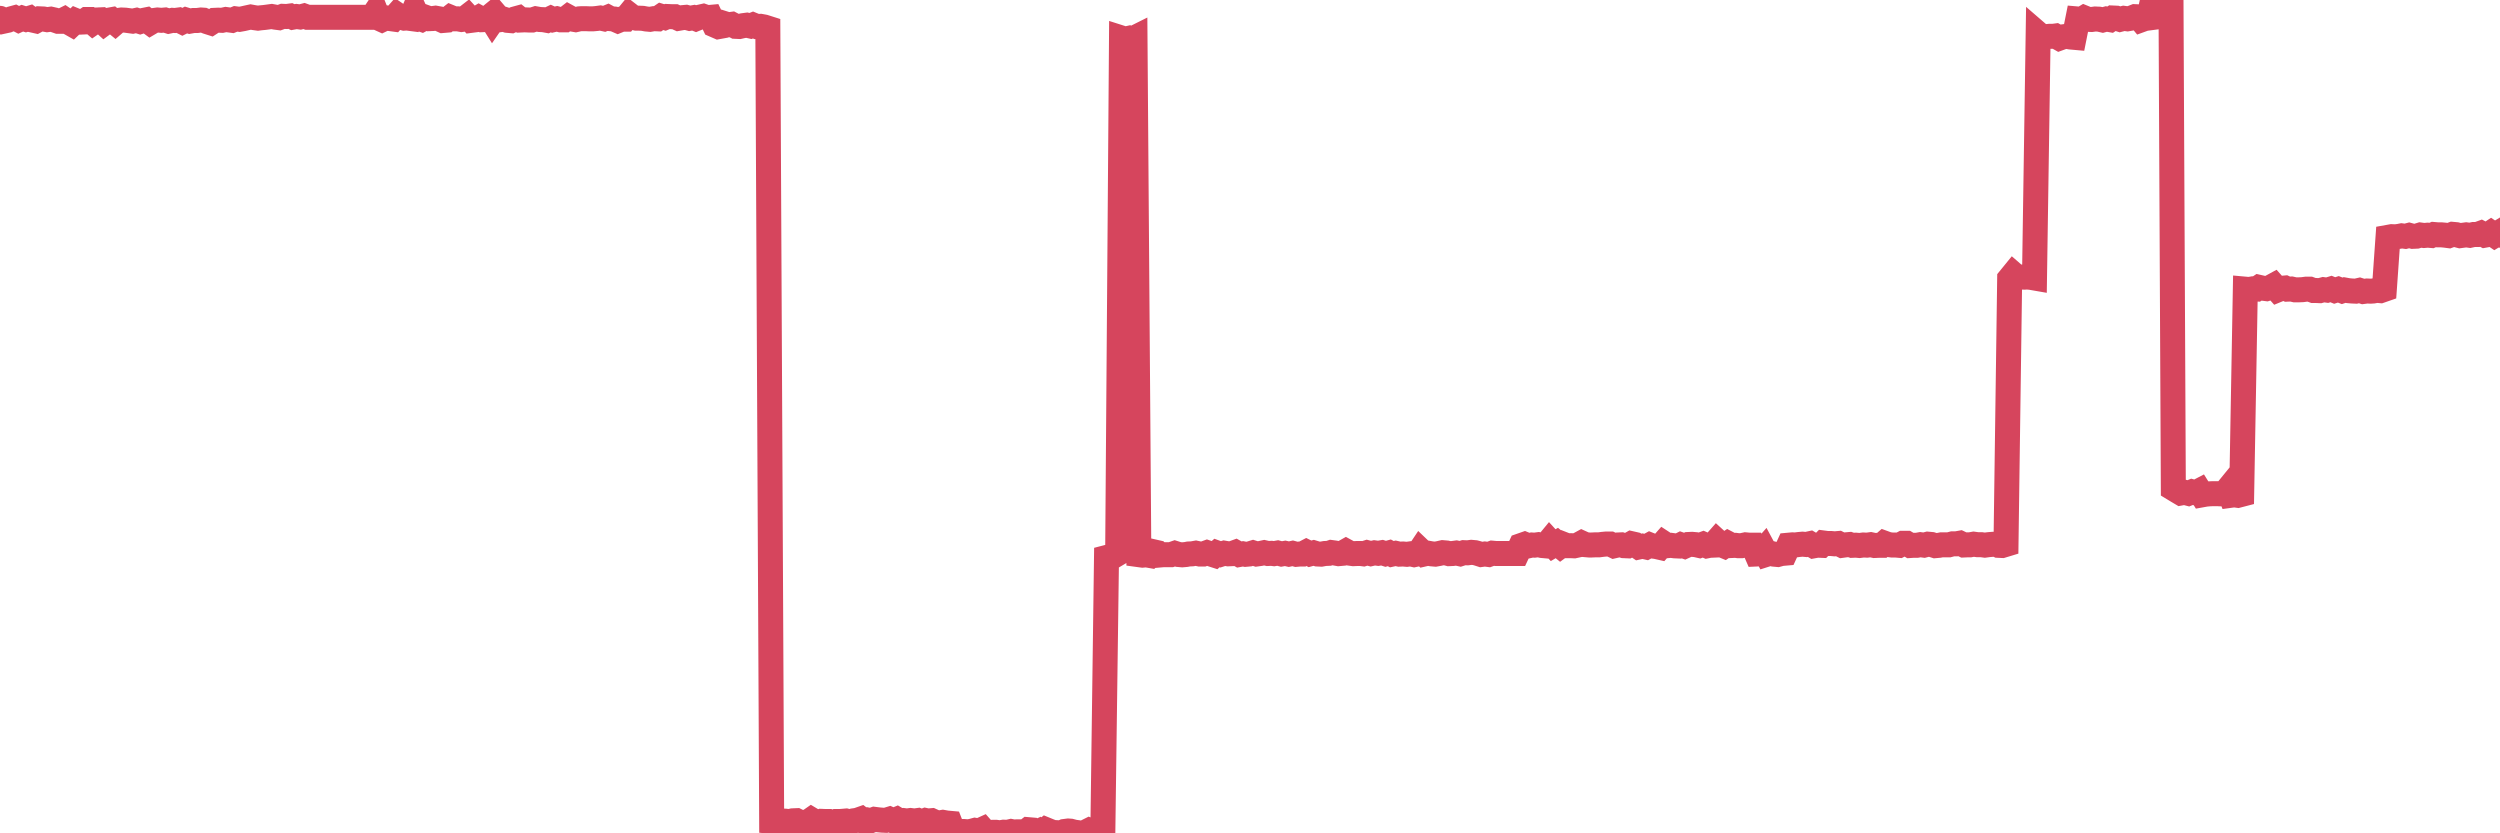 <?xml version="1.0"?><svg width="150px" height="50px" xmlns="http://www.w3.org/2000/svg" xmlns:xlink="http://www.w3.org/1999/xlink"> <polyline fill="none" stroke="#d6455d" stroke-width="1.5px" stroke-linecap="round" stroke-miterlimit="5" points="0.00,1.10 0.22,1.27 0.45,1.22 0.67,1.13 0.89,1.07 1.12,1.19 1.34,1.09 1.56,1.16 1.79,1.09 1.94,1.20 2.16,1.25 2.38,1.13 2.61,1.14 2.83,1.18 3.05,1.15 3.27,1.20 3.50,1.28 3.65,1.28 3.87,1.17 4.09,1.32 4.32,1.45 4.54,1.24 4.76,1.33 4.99,1.32 5.21,1.17 5.36,1.17 5.58,1.36 5.81,1.20 6.03,1.19 6.25,1.39 6.48,1.22 6.70,1.18 6.92,1.36 7.07,1.23 7.29,1.20 7.52,1.21 7.74,1.24 7.96,1.27 8.19,1.22 8.41,1.29 8.63,1.22 8.78,1.19 9.01,1.36 9.23,1.23 9.45,1.20 9.68,1.22 9.90,1.20 10.12,1.27 10.35,1.22 10.49,1.23 10.72,1.20 10.94,1.31 11.16,1.20 11.39,1.27 11.61,1.23 11.83,1.23 12.06,1.20 12.21,1.21 12.43,1.30 12.65,1.37 12.88,1.22 13.10,1.21 13.32,1.22 13.55,1.17 13.77,1.20 13.92,1.22 14.14,1.13 14.37,1.16 14.59,1.12 14.81,1.07 15.04,1.02 15.26,1.06 15.48,1.09 15.63,1.07 15.85,1.05 16.08,1.02 16.30,0.99 16.52,1.03 16.75,1.06 16.97,0.98 17.19,0.99 17.42,0.96 17.57,1.03 17.79,0.99 18.01,1.02 18.24,0.96 18.46,1.04 18.68,1.04 18.91,1.04 19.13,1.04 19.28,1.04 19.50,1.04 19.72,1.04 19.95,1.04 20.17,1.04 20.39,1.04 20.62,1.04 20.84,1.04 20.99,1.04 21.21,1.04 21.44,1.04 21.66,1.04 21.88,1.04 22.11,1.04 22.33,1.04 22.55,0.71 22.70,1.08 22.92,1.18 23.15,1.07 23.37,1.11 23.59,1.14 23.82,0.88 24.04,1.03 24.26,1.09 24.41,1.08 24.64,1.11 24.86,0.59 25.08,1.08 25.31,1.16 25.53,1.04 25.75,1.12 25.98,1.11 26.13,1.09 26.35,1.13 26.57,1.23 26.80,1.21 27.02,1.04 27.24,1.13 27.47,1.13 27.69,1.17 27.84,1.15 28.06,0.98 28.28,1.22 28.51,1.19 28.73,1.06 28.95,1.18 29.18,1.17 29.40,0.99 29.55,1.23 29.77,0.91 30.00,1.18 30.22,1.15 30.44,1.22 30.67,1.24 30.89,1.14 31.11,1.08 31.26,1.20 31.48,1.19 31.71,1.20 31.93,1.20 32.15,1.13 32.38,1.17 32.60,1.18 32.82,1.22 33.05,1.11 33.20,1.18 33.42,1.13 33.64,1.19 33.87,1.19 34.09,1.02 34.31,1.14 34.54,1.18 34.76,1.13 34.91,1.12 35.13,1.12 35.36,1.13 35.58,1.13 35.80,1.11 36.02,1.08 36.25,1.13 36.47,1.04 36.62,1.12 36.84,1.14 37.07,1.24 37.29,1.15 37.51,1.15 37.74,0.87 37.96,1.04 38.18,1.09 38.33,1.09 38.56,1.10 38.78,1.14 39.00,1.16 39.23,1.12 39.45,1.13 39.67,0.98 39.90,1.05 40.04,0.99 40.27,1.00 40.49,1.00 40.71,1.10 40.94,1.06 41.16,1.04 41.38,1.10 41.61,1.06 41.76,1.12 41.98,1.03 42.20,0.98 42.43,1.06 42.65,1.04 42.87,1.50 43.10,1.60 43.32,1.56 43.47,1.42 43.69,1.49 43.91,1.46 44.14,1.58 44.36,1.59 44.58,1.54 44.81,1.51 45.03,1.56 45.18,1.50 45.40,1.59 45.63,1.58 45.85,1.62 46.07,1.69 46.30,49.28 46.52,49.30 46.74,49.24 46.89,49.26 47.12,49.27 47.34,49.30 47.56,49.25 47.79,49.24 48.01,49.35 48.23,49.34 48.45,49.34 48.68,49.18 48.83,49.27 49.05,49.35 49.27,49.28 49.50,49.29 49.72,49.29 49.94,49.39 50.17,49.29 50.39,49.29 50.54,49.28 50.76,49.26 50.99,49.32 51.21,49.25 51.43,49.22 51.66,49.14 51.88,49.31 52.10,49.21 52.25,49.24 52.47,49.16 52.70,49.19 52.92,49.21 53.14,49.22 53.37,49.15 53.59,49.25 53.81,49.16 53.96,49.25 54.19,49.23 54.41,49.26 54.63,49.23 54.86,49.26 55.08,49.23 55.30,49.32 55.53,49.23 55.67,49.26 55.90,49.24 56.12,49.34 56.34,49.38 56.57,49.34 56.79,49.38 57.01,49.40 57.24,49.99 57.39,49.85 57.61,49.89 57.83,49.89 58.06,49.91 58.28,49.88 58.50,49.82 58.73,49.86 58.95,49.76 59.10,49.93 59.32,49.95 59.55,49.94 59.77,49.94 59.99,49.97 60.22,49.93 60.44,49.94 60.66,49.89 60.81,49.92 61.03,49.91 61.26,49.91 61.48,49.95 61.70,49.78 61.93,49.80 62.15,49.96 62.37,49.86 62.52,49.96 62.75,49.78 62.97,49.87 63.19,49.95 63.42,49.96 63.64,49.99 63.86,49.89 64.09,49.86 64.23,49.87 64.46,49.93 64.68,49.96 64.90,50.00 65.13,49.93 65.35,49.82 65.57,49.91 65.80,50.00 66.02,49.80 66.17,49.96 66.39,33.45 66.62,33.39 66.84,33.35 67.06,33.22 67.29,2.28 67.51,2.35 67.73,2.30 67.88,2.37 68.10,2.26 68.33,33.28 68.55,33.31 68.77,33.29 69.00,33.33 69.22,33.11 69.44,33.16 69.59,33.30 69.82,33.28 70.04,33.28 70.26,33.28 70.49,33.20 70.71,33.27 70.93,33.29 71.16,33.27 71.31,33.24 71.53,33.23 71.75,33.19 71.98,33.24 72.20,33.24 72.42,33.16 72.65,33.24 72.87,33.31 73.02,33.18 73.24,33.26 73.46,33.19 73.69,33.23 73.91,33.22 74.13,33.14 74.36,33.27 74.58,33.23 74.73,33.26 74.95,33.24 75.18,33.17 75.40,33.24 75.62,33.21 75.85,33.16 76.07,33.21 76.29,33.20 76.44,33.22 76.66,33.18 76.89,33.24 77.11,33.20 77.33,33.25 77.56,33.20 77.78,33.26 78.00,33.24 78.15,33.24 78.38,33.12 78.60,33.23 78.82,33.17 79.05,33.24 79.27,33.25 79.49,33.21 79.72,33.20 79.87,33.15 80.09,33.18 80.31,33.22 80.53,33.20 80.76,33.07 80.98,33.19 81.20,33.22 81.43,33.21 81.65,33.21 81.80,33.23 82.02,33.16 82.25,33.22 82.47,33.17 82.69,33.20 82.92,33.16 83.14,33.23 83.36,33.17 83.51,33.25 83.74,33.20 83.96,33.25 84.18,33.24 84.41,33.26 84.63,33.23 84.85,33.28 85.08,33.23 85.22,33.02 85.45,33.24 85.67,33.19 85.89,33.23 86.12,33.25 86.34,33.21 86.56,33.16 86.79,33.18 86.94,33.22 87.16,33.21 87.38,33.18 87.61,33.23 87.83,33.16 88.05,33.17 88.28,33.14 88.50,33.16 88.65,33.20 88.87,33.27 89.09,33.24 89.32,33.27 89.54,33.19 89.76,33.21 89.99,33.21 90.21,33.21 90.36,33.21 90.58,33.21 90.81,33.21 91.03,33.21 91.25,32.74 91.48,32.66 91.70,32.75 91.92,32.70 92.07,32.71 92.30,32.68 92.52,32.73 92.74,32.75 92.97,32.47 93.19,32.71 93.41,32.58 93.63,32.76 93.78,32.65 94.01,32.74 94.23,32.74 94.45,32.75 94.68,32.70 94.90,32.58 95.12,32.68 95.35,32.70 95.50,32.70 95.72,32.69 95.94,32.69 96.17,32.66 96.39,32.64 96.61,32.64 96.84,32.75 97.06,32.70 97.28,32.69 97.43,32.74 97.65,32.75 97.88,32.62 98.10,32.67 98.32,32.82 98.55,32.77 98.77,32.82 98.99,32.70 99.14,32.76 99.37,32.79 99.59,32.84 99.81,32.59 100.04,32.74 100.26,32.72 100.48,32.75 100.71,32.76 100.85,32.69 101.08,32.77 101.30,32.67 101.52,32.66 101.75,32.68 101.97,32.73 102.19,32.65 102.42,32.75 102.57,32.72 102.79,32.71 103.01,32.46 103.24,32.67 103.46,32.76 103.68,32.61 103.91,32.73 104.13,32.72 104.28,32.74 104.50,32.74 104.73,32.69 104.95,32.71 105.17,32.71 105.40,33.24 105.62,33.23 105.84,32.98 105.99,33.26 106.21,33.19 106.44,33.25 106.66,33.27 106.88,33.21 107.11,33.19 107.33,32.71 107.55,32.69 107.70,32.70 107.93,32.67 108.15,32.65 108.37,32.67 108.60,32.62 108.82,32.75 109.04,32.71 109.27,32.72 109.41,32.58 109.64,32.61 109.86,32.61 110.08,32.63 110.31,32.61 110.53,32.72 110.75,32.69 110.98,32.67 111.13,32.72 111.35,32.71 111.57,32.73 111.80,32.70 112.02,32.71 112.24,32.68 112.47,32.73 112.69,32.72 112.91,32.72 113.06,32.59 113.28,32.67 113.51,32.70 113.73,32.70 113.95,32.72 114.18,32.60 114.40,32.60 114.62,32.73 114.77,32.72 115.00,32.72 115.22,32.68 115.44,32.71 115.67,32.65 115.89,32.67 116.11,32.74 116.34,32.72 116.49,32.69 116.71,32.69 116.93,32.69 117.16,32.63 117.38,32.63 117.60,32.59 117.83,32.70 118.05,32.69 118.20,32.69 118.42,32.65 118.64,32.68 118.87,32.68 119.09,32.71 119.31,32.68 119.54,32.66 119.76,32.65 119.91,32.72 120.13,32.73 120.36,32.66 120.58,16.72 120.80,16.45 121.03,16.65 121.25,16.62 121.47,16.63 121.62,16.62 121.84,16.64 122.07,16.68 122.29,2.03 122.51,2.22 122.74,2.20 122.96,2.18 123.18,2.18 123.33,2.16 123.56,2.29 123.78,2.21 124.00,2.18 124.23,2.22 124.45,2.24 124.67,1.14 124.90,1.16 125.05,1.07 125.27,1.16 125.49,1.17 125.71,1.14 125.94,1.15 126.16,1.20 126.38,1.14 126.61,1.18 126.76,1.08 126.98,1.09 127.20,1.16 127.43,1.10 127.65,1.13 127.87,1.09 128.10,1.00 128.32,1.01 128.47,1.19 128.69,1.11 128.92,1.08 129.14,0.07 129.36,0.10 129.59,0.02 129.81,0.10 130.03,0.00 130.26,0.08 130.40,29.31 130.63,29.45 130.85,29.58 131.07,29.54 131.30,29.60 131.52,29.51 131.74,29.57 131.97,29.45 132.12,29.69 132.34,29.65 132.56,29.63 132.79,29.62 133.01,29.62 133.23,29.63 133.46,29.62 133.68,29.35 133.83,29.72 134.05,29.69 134.27,29.72 134.50,29.66 134.72,17.35 134.94,17.37 135.17,17.33 135.39,17.34 135.54,17.24 135.76,17.29 135.99,17.32 136.21,17.25 136.43,17.13 136.66,17.39 136.88,17.30 137.10,17.28 137.25,17.35 137.48,17.34 137.70,17.39 137.92,17.39 138.15,17.38 138.37,17.35 138.59,17.35 138.81,17.43 138.96,17.43 139.19,17.44 139.41,17.38 139.63,17.41 139.86,17.34 140.08,17.43 140.30,17.36 140.53,17.45 140.68,17.40 140.90,17.44 141.12,17.46 141.35,17.47 141.57,17.42 141.79,17.49 142.02,17.46 142.24,17.47 142.39,17.46 142.61,17.42 142.83,17.44 143.06,17.36 143.28,14.24 143.50,14.20 143.73,14.21 143.95,14.18 144.10,14.15 144.32,14.18 144.55,14.12 144.77,14.18 144.99,14.17 145.22,14.10 145.44,14.13 145.66,14.11 145.89,14.13 146.03,14.07 146.26,14.09 146.48,14.09 146.70,14.11 146.93,14.14 147.15,14.06 147.37,14.08 147.60,14.14 147.75,14.12 147.97,14.09 148.19,14.12 148.42,14.07 148.64,14.07 148.86,13.99 149.09,14.11 149.31,14.07 149.46,13.97 149.68,14.12 149.91,13.98 150.00,14.11 "/></svg>
